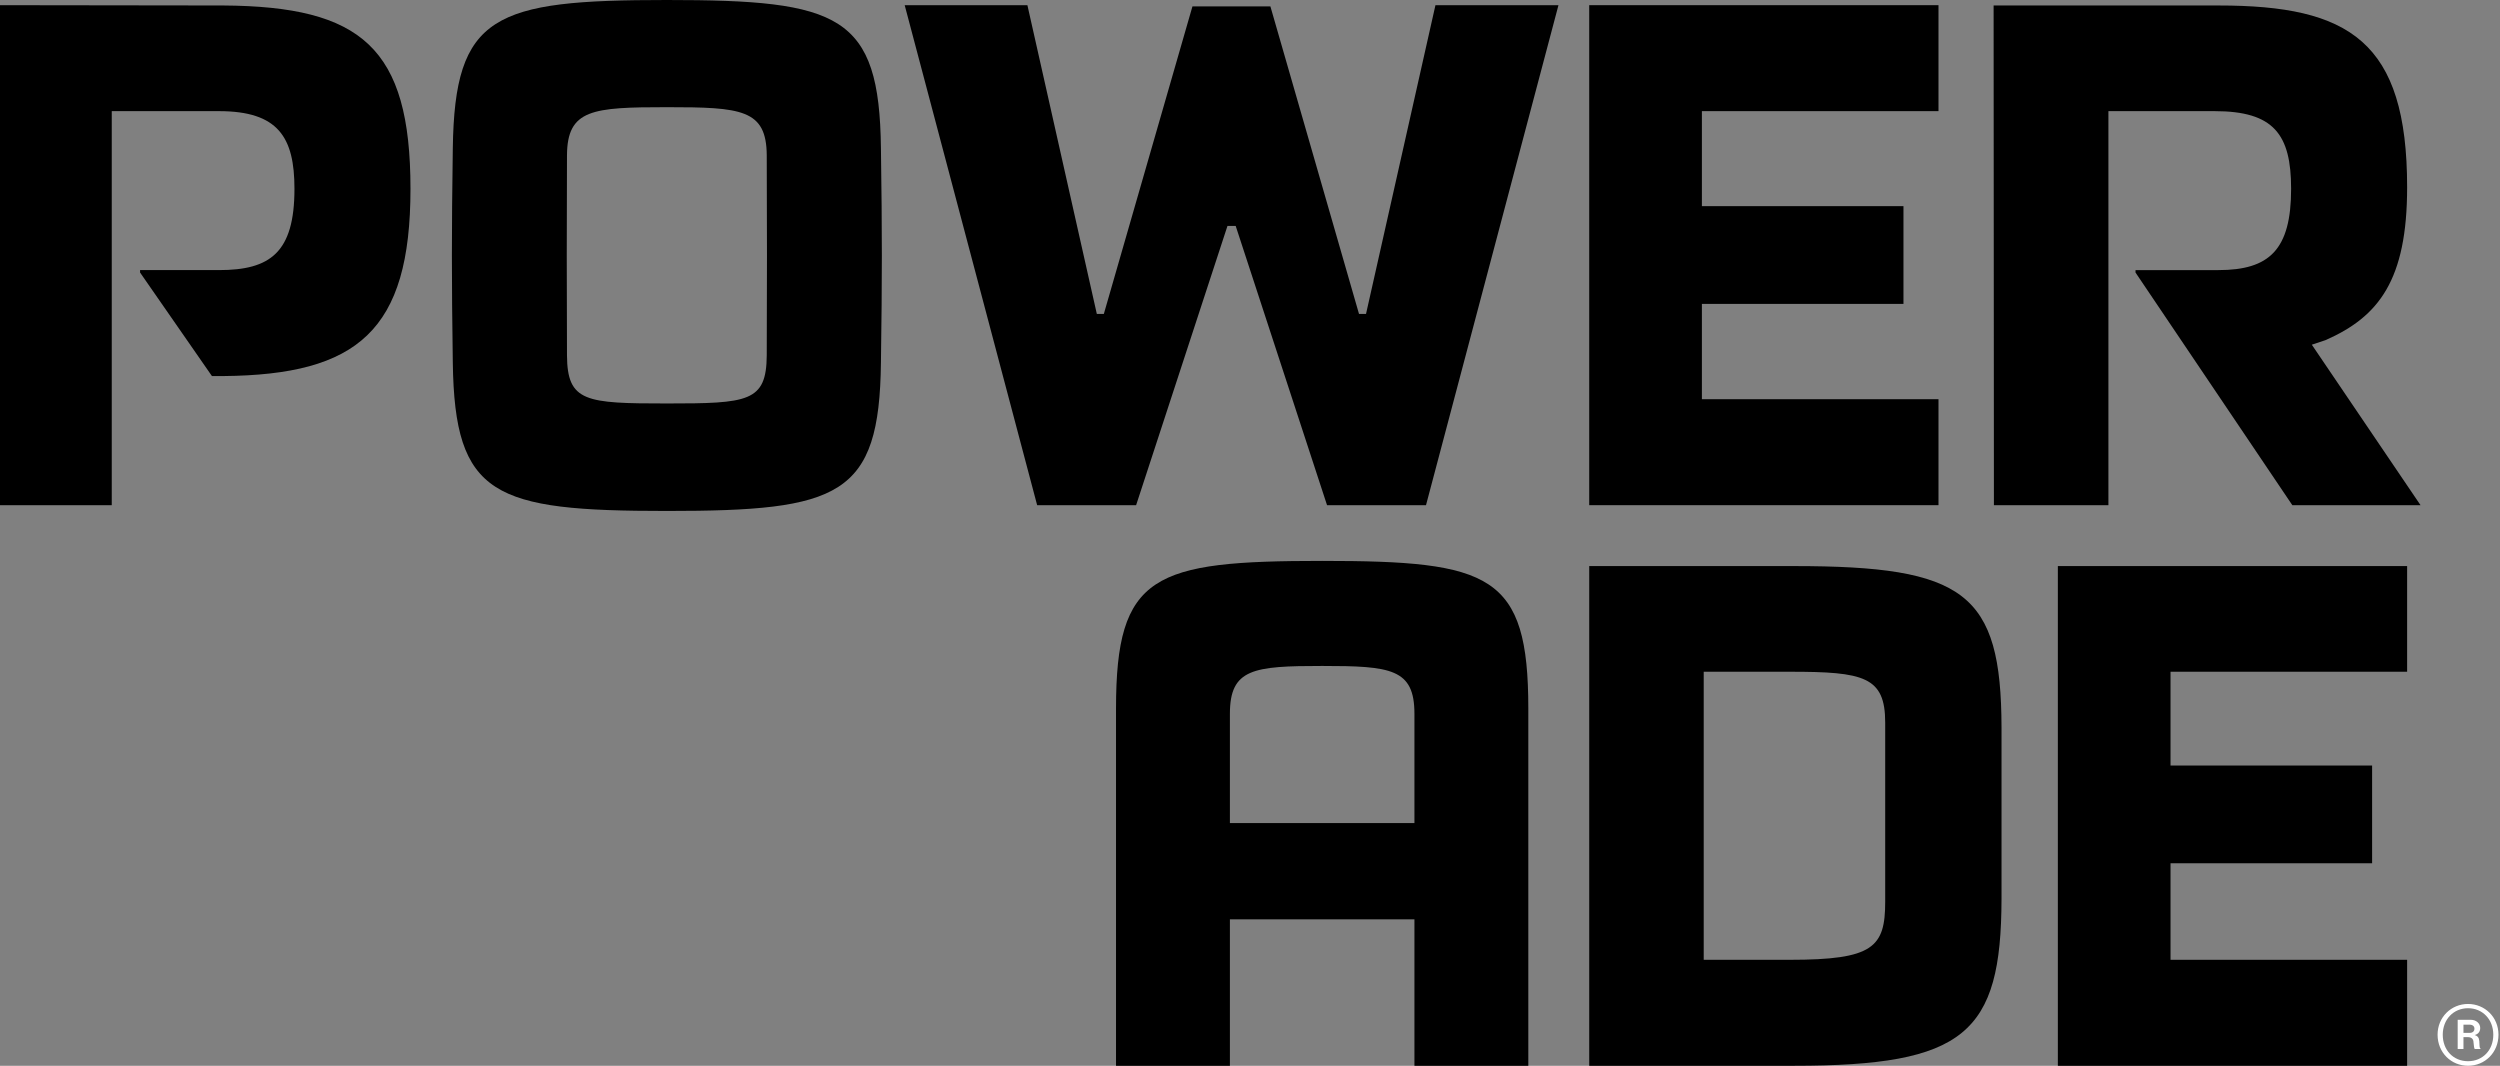<svg version="1.2" xmlns="http://www.w3.org/2000/svg" viewBox="0 0 821 350" width="821" height="350">
	<rect x="0" y="0" width="821" height="350" fill="#808080" stroke="none"/>
	<title>Powerade_primary_white (1)</title>
	<style>
		.s0 { fill: #ffffff } 
		.s1 { fill: #000000 } 
	</style>
	<g id="Layer 1">
		<g id="&lt;Group&gt;">
			<g id="&lt;Group&gt;">
				<path id="&lt;Compound Path&gt;" fill-rule="evenodd" class="s0" d="m820.5 339.8c0 5.9-4.5 10.2-10 10.2-5.5 0-10-4.3-10-10.2 0-5.8 4.5-10.1 10-10.1 5.5 0 10 4.3 10 10.1zm-1.7 0c0-5-3.5-8.7-8.3-8.7-4.8 0-8.3 3.7-8.3 8.7 0 5.1 3.5 8.7 8.3 8.7 4.8 0 8.3-3.6 8.3-8.7z"/>
				<path id="&lt;Compound Path&gt;" fill-rule="evenodd" class="s0" d="m814.6 344.3v0.2h-1.9c-0.2-0.2-0.3-1.2-0.4-2.2 0-1-0.6-1.7-1.8-1.7h-1.5v3.9h-1.9v-9.6h4.3c1.8 0 3.1 1.2 3.1 2.7 0 1.1-0.6 2-1.8 2.3 0.9 0.3 1.4 0.8 1.5 2 0.1 1.3 0 2.3 0.4 2.4zm-2-6.5c0-0.7-0.5-1.3-1.6-1.3h-2v2.7h2c1.1 0 1.6-0.6 1.6-1.4z"/>
			</g>
			<path id="&lt;Compound Path&gt;" fill-rule="evenodd" class="s1" d="m289.3 48.7c0.4 27.9 0.4 42.5 0 70.4-0.5 43.9-13.5 48.7-70.3 48.7-56.8 0-69.7-4.8-70.3-48.7-0.4-27.9-0.4-42.5 0-70.4 0.6-43.9 13.5-48.7 70.3-48.7 56.8 0 69.8 4.8 70.3 48.7zm-37.5 2.3c-0.1-15.1-8.3-15.8-32.8-15.8-24.5 0-32.7 0.7-32.8 15.8-0.1 25.9-0.1 39.8 0 65.7 0.1 15.3 6.1 15.8 32.8 15.8 26.7 0 32.7-0.5 32.8-15.8 0.1-25.9 0.1-39.8 0-65.7z"/>
			<path id="&lt;Path&gt;" class="s1" d="m448.6 103.1h-2.3l-29.1-101h-25.6l-29.1 101h-2.3l-22.8-101.4h-40.3l43.5 164.2h32.5l30-91.7h2.7l30 91.7h32.5l43.5-164.2h-40.4z"/>
			<path id="&lt;Path&gt;" class="s1" d="m521.9 165.9h114.7v-34.8h-77.7v-31.3h66.2v-32.1h-66.2v-31.2h77.7v-34.8h-114.7z"/>
			<path id="&lt;Path&gt;" class="s1" d="m759.2 113.2l4.5-1.5c17.5-7.7 26.8-19.7 26.8-50.2 0-48-19-59.7-61.9-59.7h-73.9l0.1 164.1h37.6v-129.4h34.9c19.4 0 25.1 7.6 25.1 25.5 0 20-7.1 26.7-23.9 26.7h-27.2v0.8l51.5 76.4h42.1z"/>
			<path id="&lt;Path&gt;" class="s1" d="m73.3 1.8l-74.3-0.1v164.2h37.7v-129.4h35.2c19.5 0 24.8 8.6 24.8 25.5 0 21-8 26.7-24.8 26.7h-25.9v0.8l23.6 34h3.7c44.1-0.4 61.5-14.8 61.5-61.5 0-46.4-16.1-59.9-61.5-60.2z"/>
			<path id="&lt;Path&gt;" class="s1" d="m712.8 315.2v-31.7h66.2v-32.1h-66.2v-30.8h77.7v-34.7h-114.7v164.1h114.7v-34.8z"/>
			<path id="&lt;Compound Path&gt;" fill-rule="evenodd" class="s1" d="m501.9 232.7v117.3h-37.4v-48.1h-60.6v48.1h-37.4v-117.3c0-44.1 12.3-48.5 67.7-48.5 55.4 0 67.7 4.4 67.7 48.5zm-37.4 1.7c0-14.8-7.7-15.7-30.3-15.7-22.6 0-30.3 0.9-30.3 15.7v35.9h60.6z"/>
			<path id="&lt;Compound Path&gt;" fill-rule="evenodd" class="s1" d="m657.3 238.9v56.3c-0.1 44.3-12.1 54.8-68.2 54.8h-67.2v-164.1h67.2c56.1 0 68.1 8.7 68.2 53zm-38.2-1.6c0-15.1-7-16.7-31.3-16.7h-28.3v94.6h28.3c27.4 0 31.3-4.1 31.3-19.1z"/>
		</g>
	</g>
</svg>